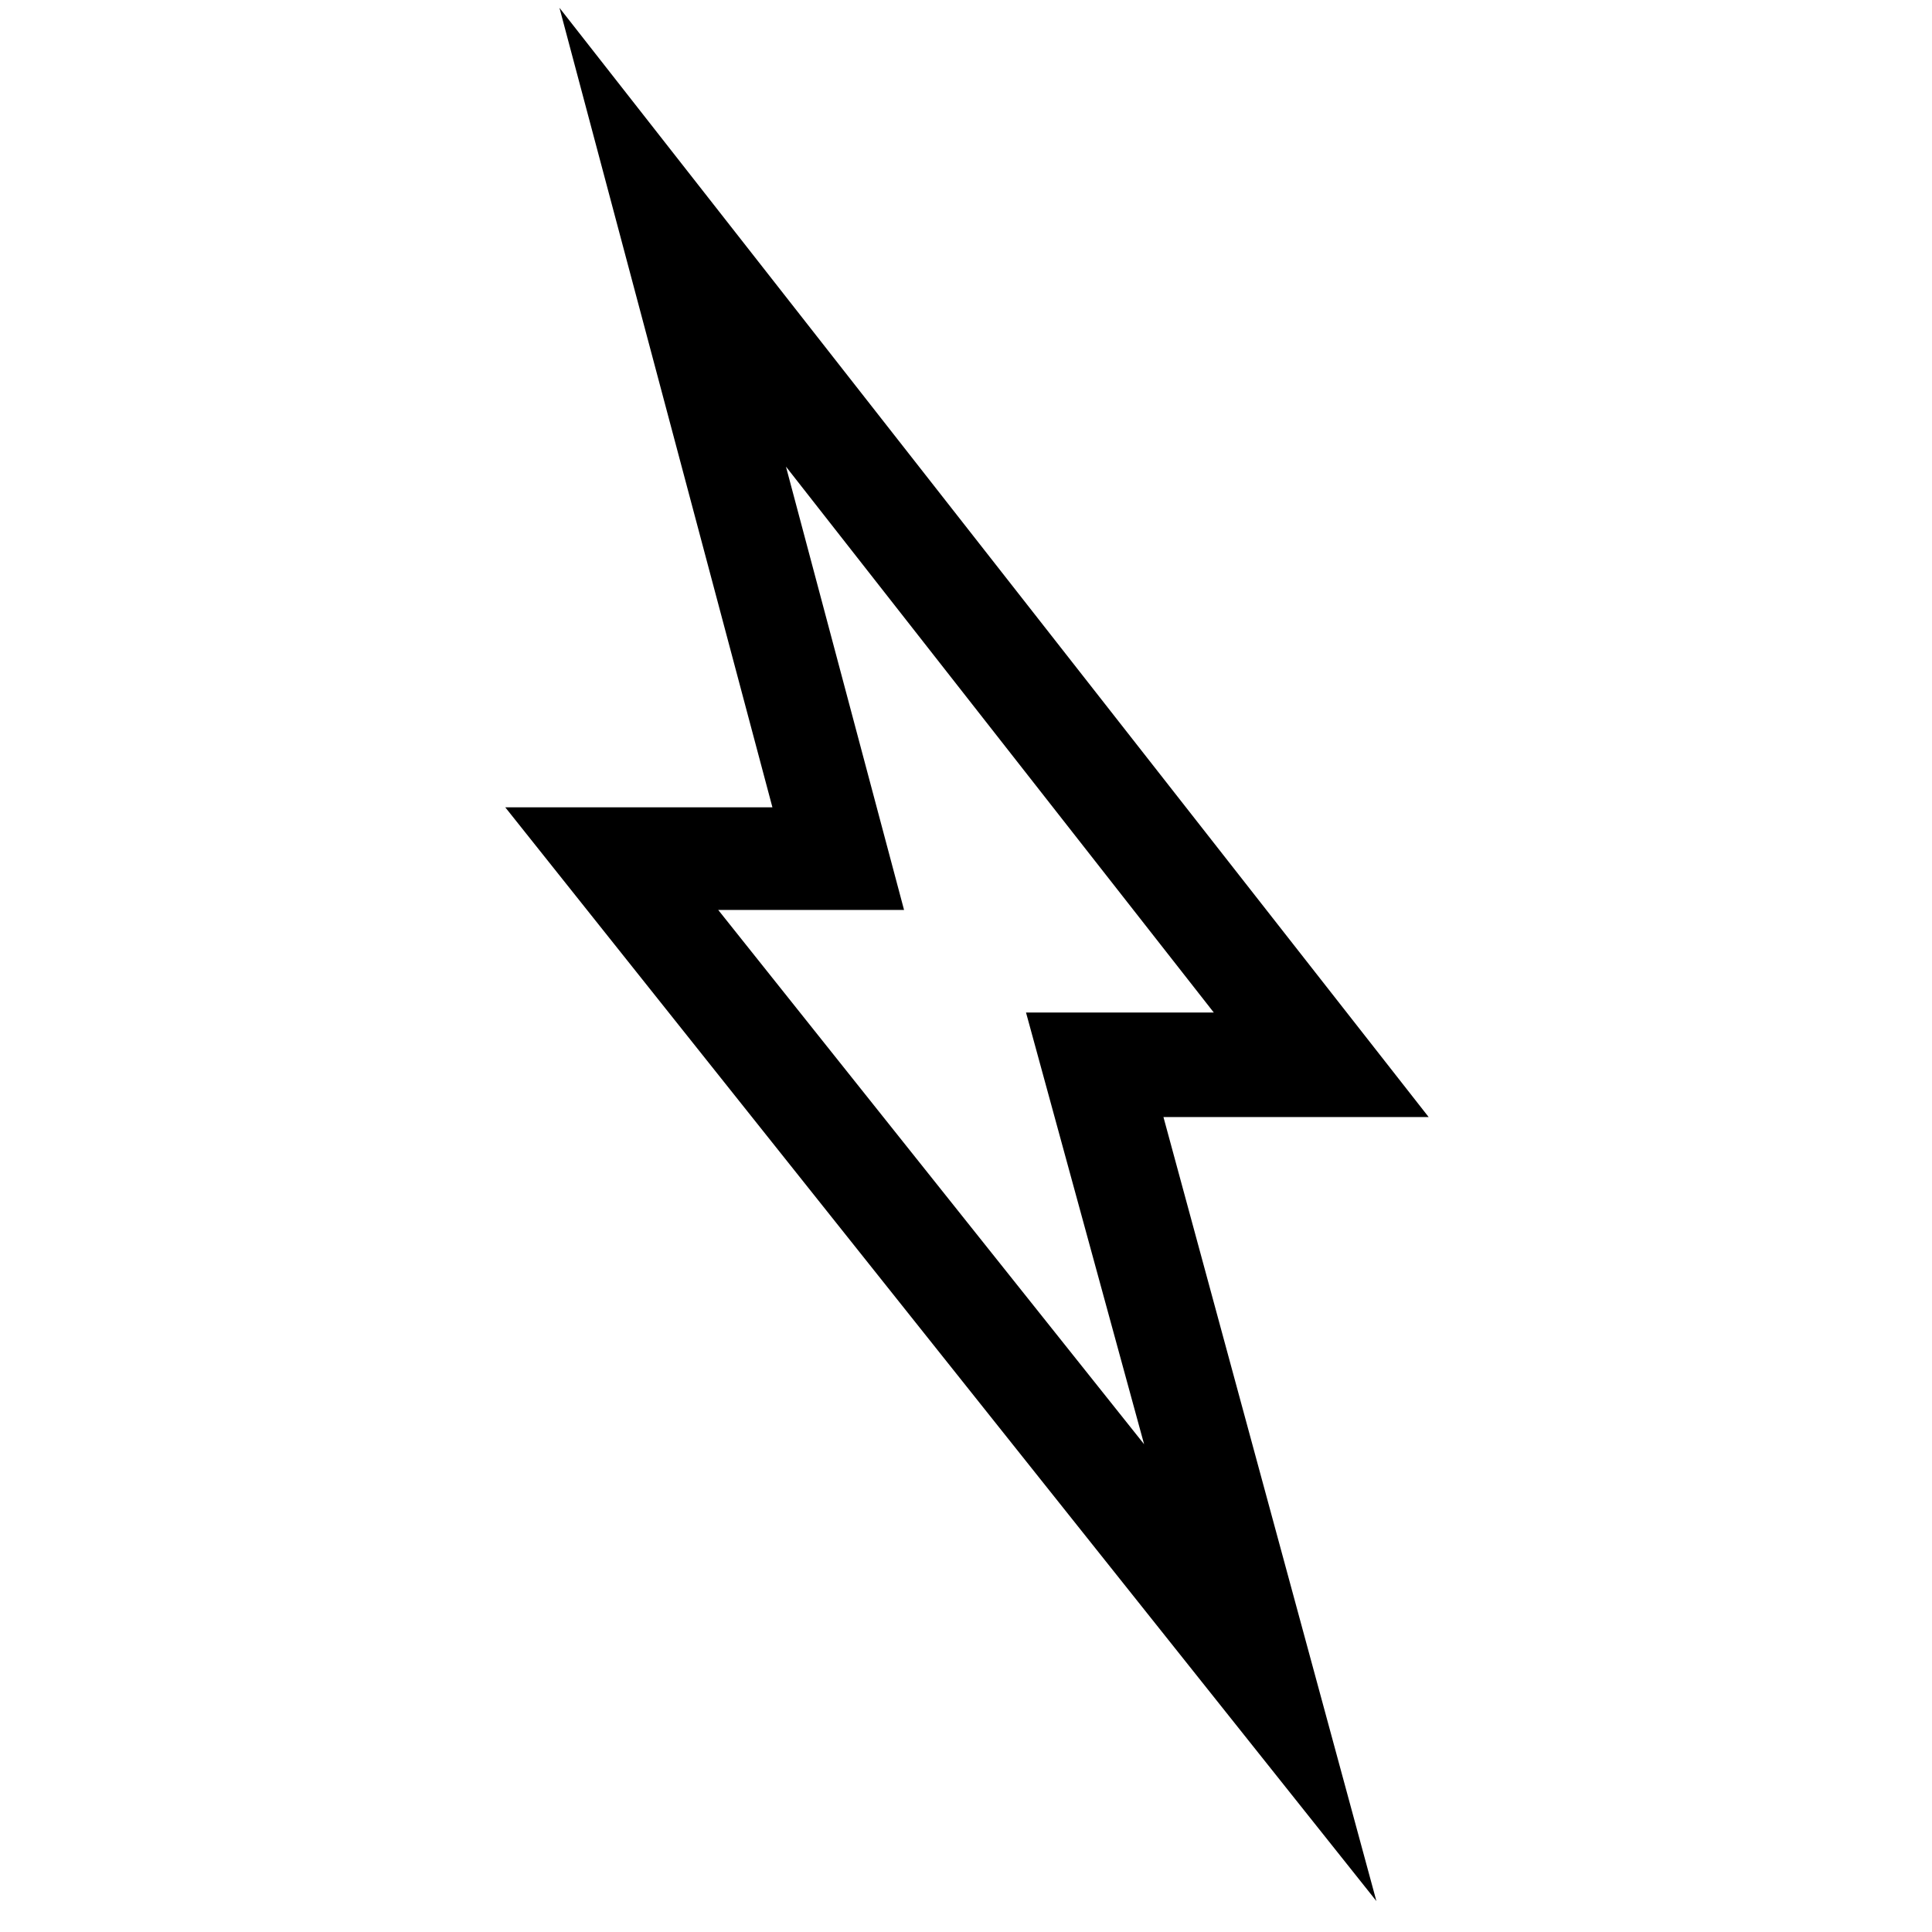 <?xml version="1.0" encoding="UTF-8"?>
<svg width="1200pt" height="1200pt" version="1.1" viewBox="0 0 1200 1200" xmlns="http://www.w3.org/2000/svg">
 <path d="m854.91 1180.8-541.08-679.36h165.93l-132.27-496.59 539.88 688.98h-164.73zm-408.82-615.63 264.53 331.86-73.348-268.14h116.63l-265.73-339.07 73.348 275.35z"/>
</svg>

